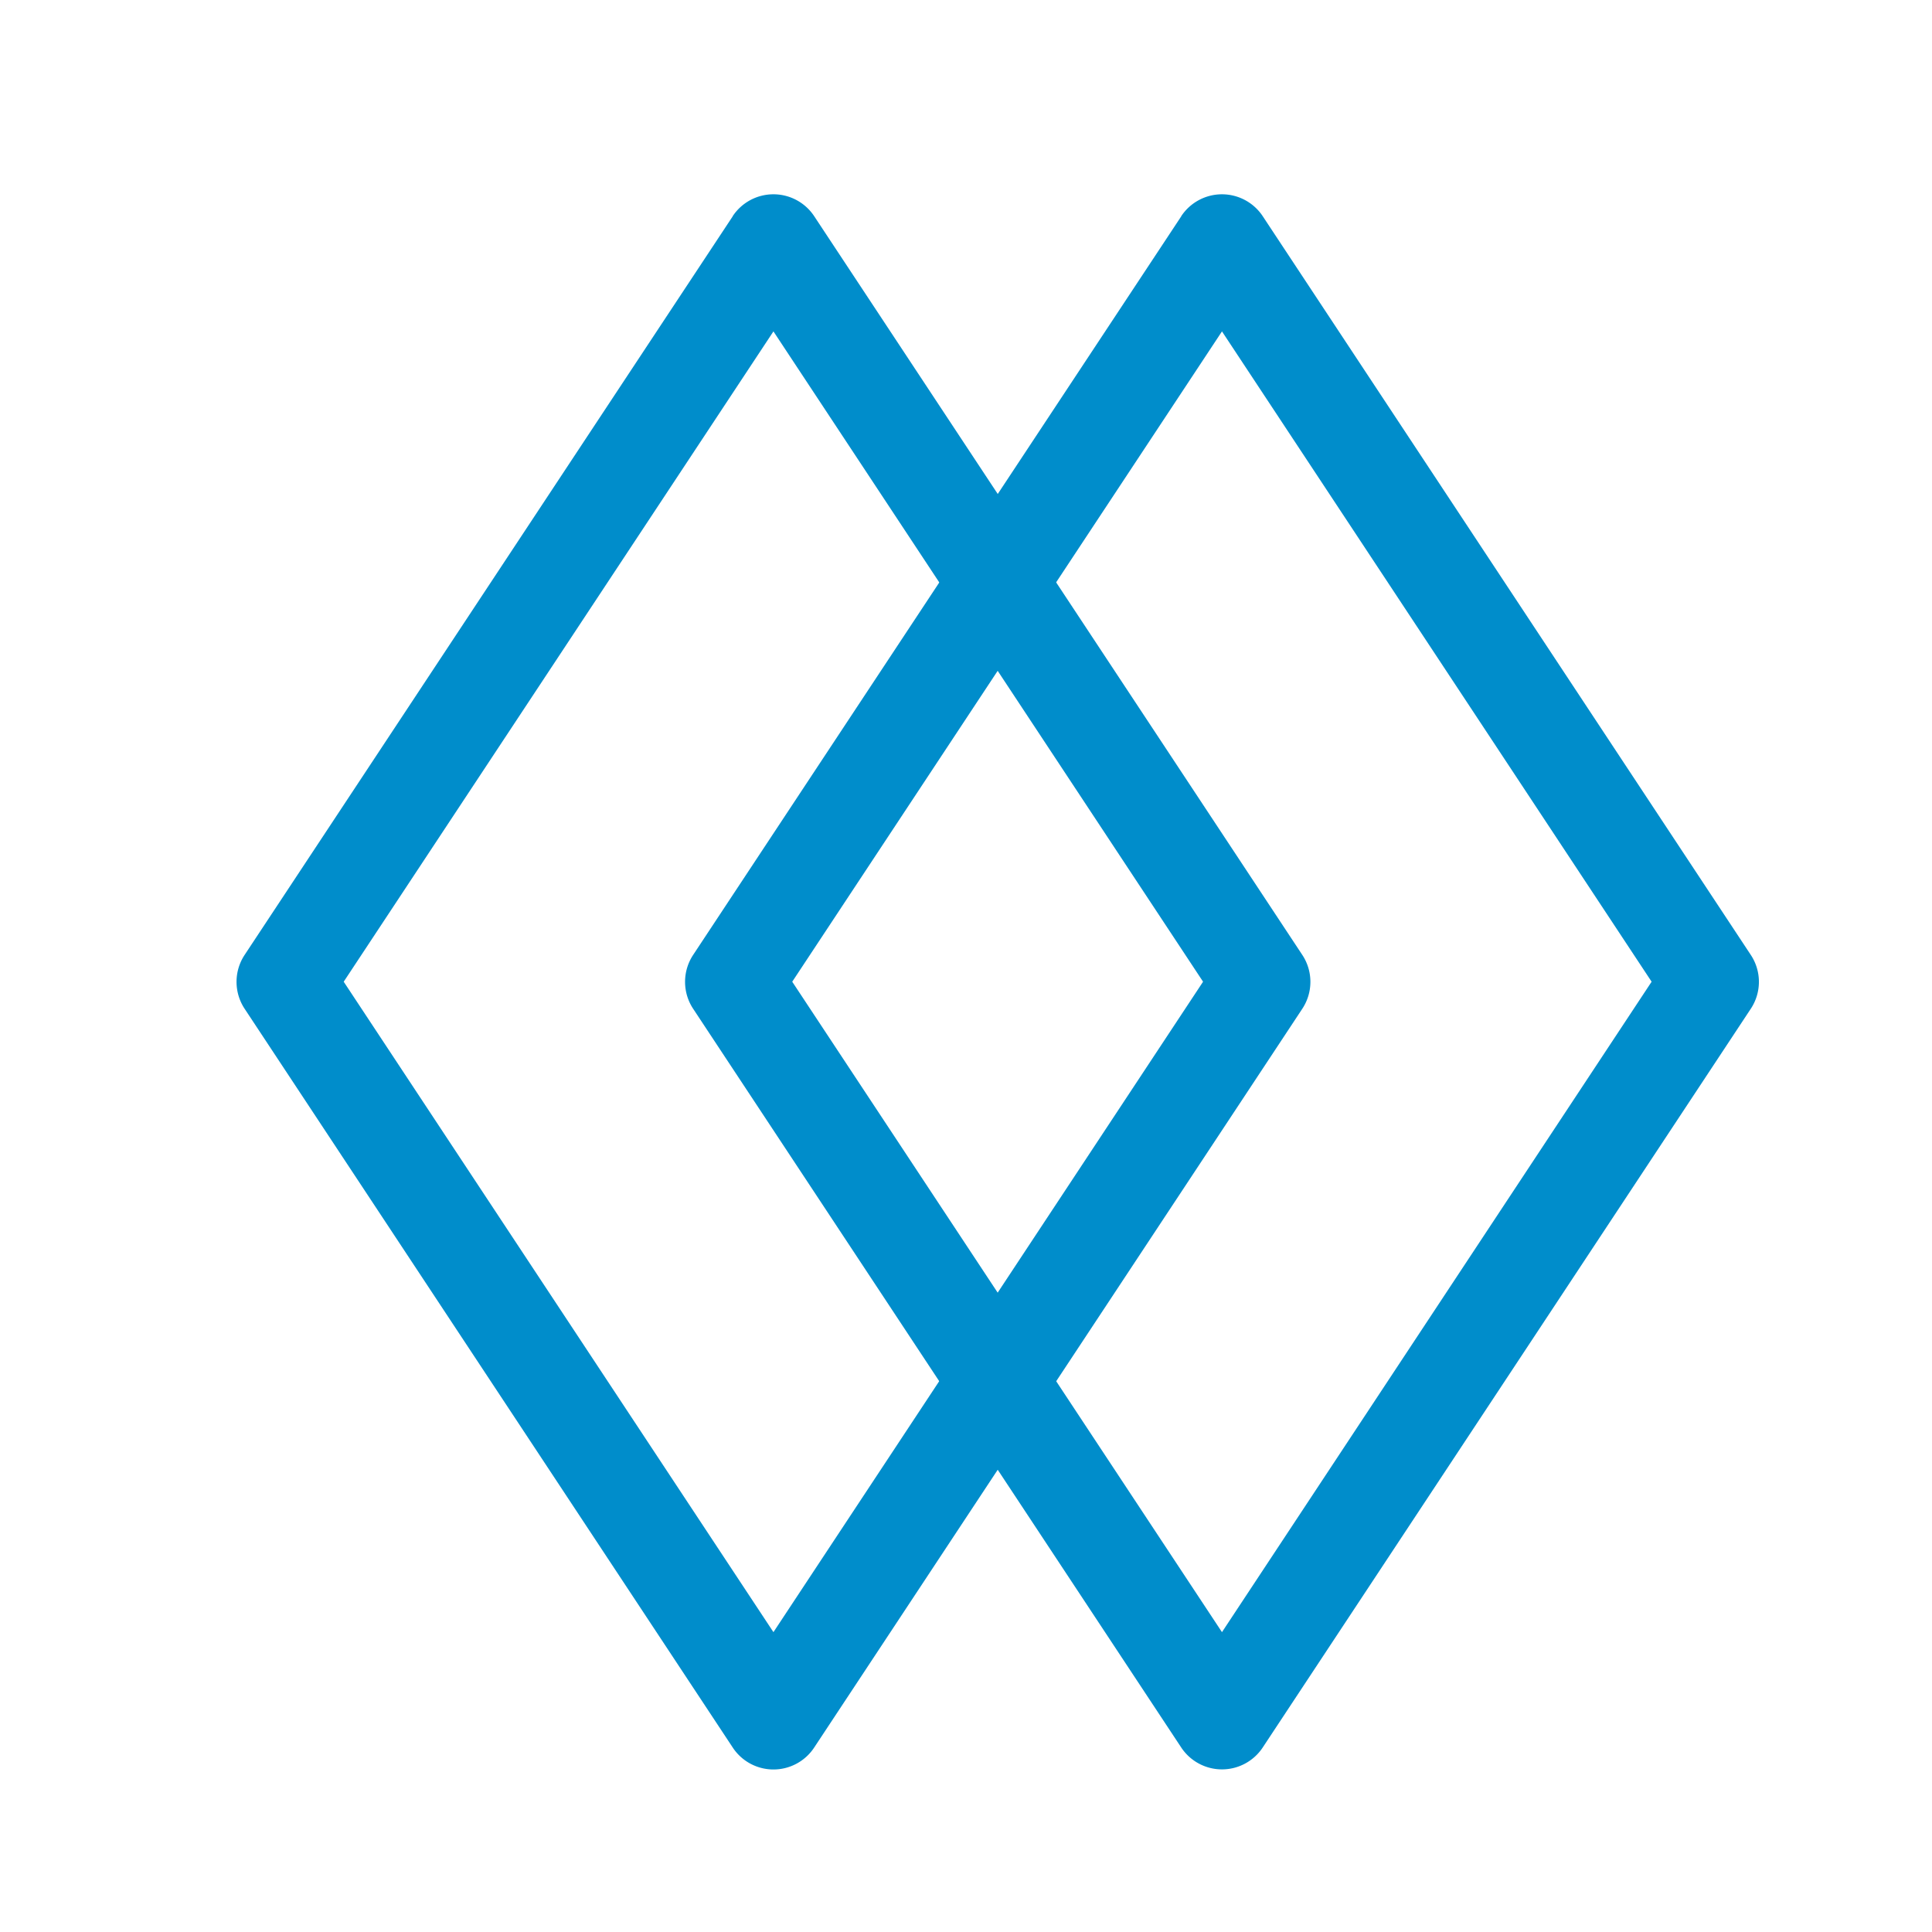 <?xml version="1.0" standalone="no"?><!DOCTYPE svg PUBLIC "-//W3C//DTD SVG 1.1//EN" "http://www.w3.org/Graphics/SVG/1.1/DTD/svg11.dtd"><svg t="1658390347265" class="icon" viewBox="0 0 1024 1024" version="1.1" xmlns="http://www.w3.org/2000/svg" p-id="13405" xmlns:xlink="http://www.w3.org/1999/xlink" width="45" height="45"><defs><style type="text/css">@font-face { font-family: feedback-iconfont; src: url("//at.alicdn.com/t/font_1031158_u69w8yhxdu.woff2?t=1630033759944") format("woff2"), url("//at.alicdn.com/t/font_1031158_u69w8yhxdu.woff?t=1630033759944") format("woff"), url("//at.alicdn.com/t/font_1031158_u69w8yhxdu.ttf?t=1630033759944") format("truetype"); }
</style></defs><path d="M388.41 114.57L129.65 506.13a25.9 25.9 0 0 0 0 28.53l258.71 391.56a25.828 25.828 0 0 0 21.59 11.64c8.7 0 16.81-4.37 21.59-11.64l258.71-391.56a25.862 25.862 0 0 0 0-28.53L431.53 114.57a25.894 25.894 0 0 0-21.59-11.59c-8.69 0-16.8 4.35-21.59 11.59h0.06z m21.53 61.08l227.71 344.68-227.71 344.74-227.77-344.74 227.77-344.68z m0 0" p-id="13406" fill="#008dcb"></path><path d="M626.14 114.57L367.38 506.13a25.9 25.9 0 0 0 0 28.53l258.7 391.56a25.907 25.907 0 0 0 21.59 11.59c8.69 0 16.79-4.35 21.59-11.59l258.7-391.56a25.824 25.824 0 0 0 0-28.53l-258.7-391.56a25.907 25.907 0 0 0-21.59-11.59c-8.68 0-16.79 4.35-21.59 11.59h0.06z m21.53 61.08l227.72 344.68-227.72 344.74L419.9 520.33l227.77-344.68z m0 0" p-id="13407" fill="#008dcb"></path></svg>